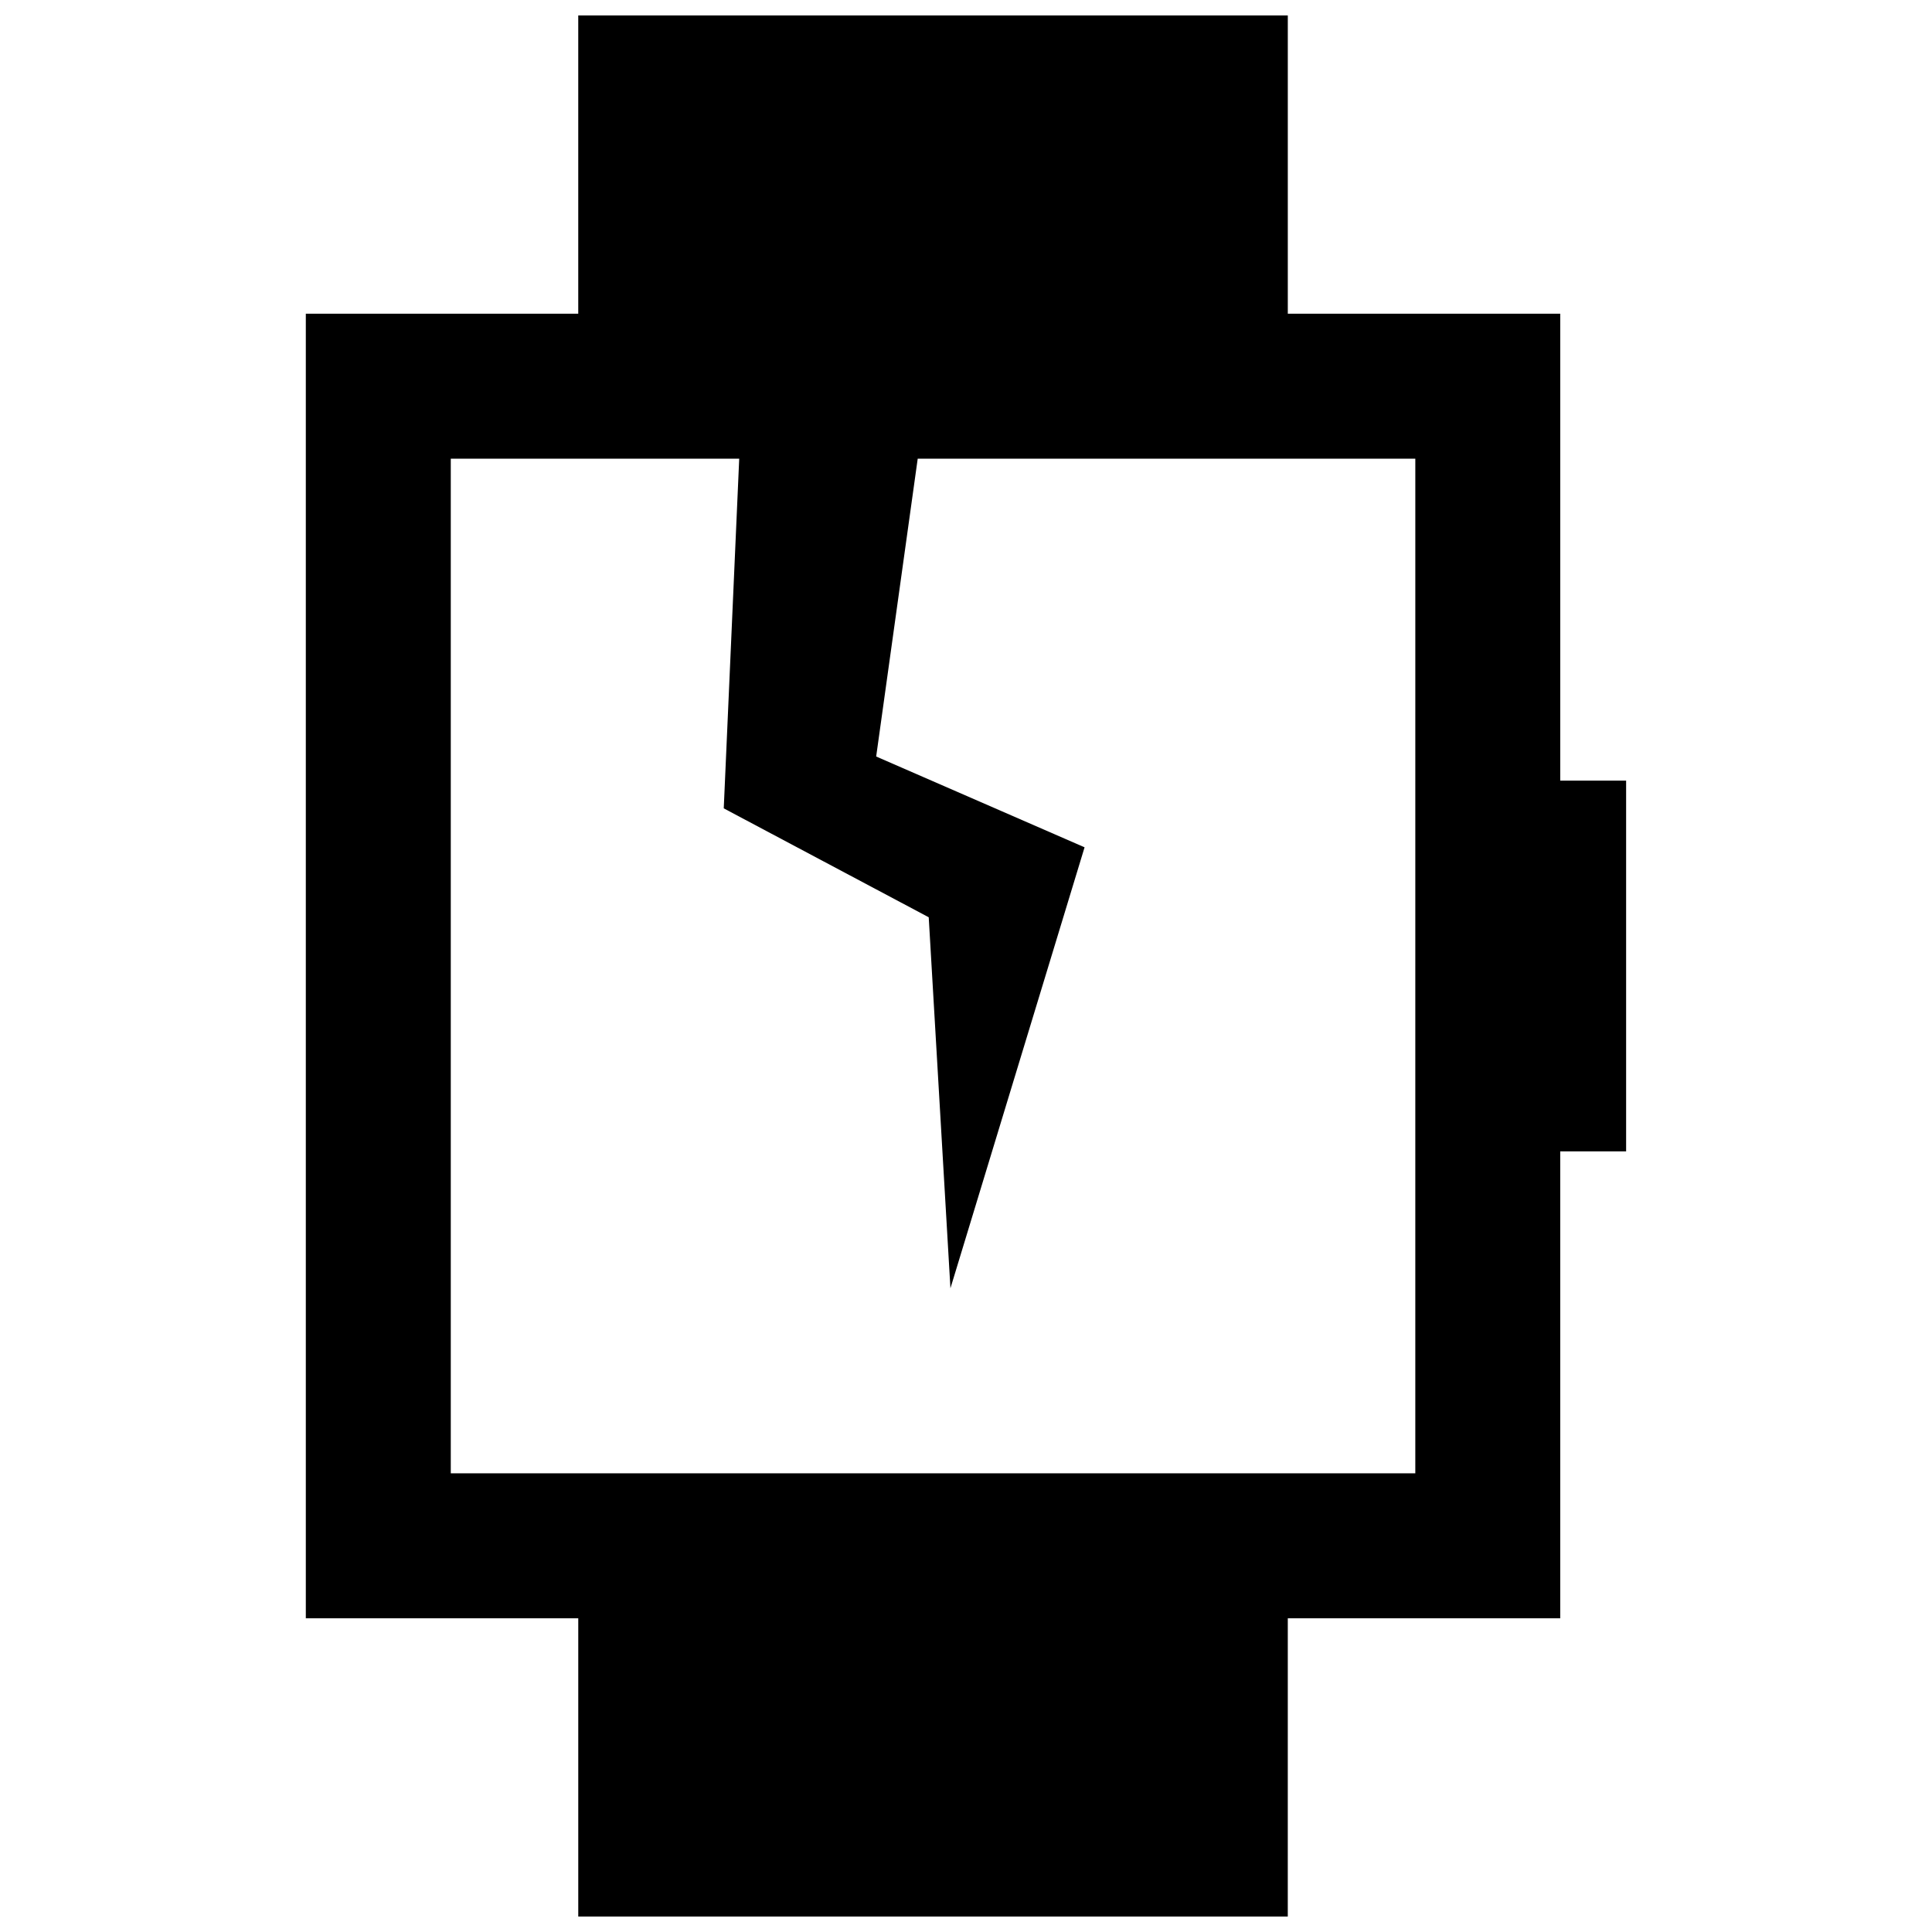 <?xml version="1.0" encoding="UTF-8"?>
<!-- Uploaded to: ICON Repo, www.svgrepo.com, Generator: ICON Repo Mixer Tools -->
<svg width="800px" height="800px" version="1.1" viewBox="144 144 512 512" xmlns="http://www.w3.org/2000/svg">
 <defs>
  <clipPath id="a">
   <path d="m225 148.09h350v503.81h-350z"/>
  </clipPath>
 </defs>
 <g clip-path="url(#a)">
  <path d="m557.48 350.87v-123.73h-72.199v-79.043h-188.04v79.043h-72.195v345.73h72.199v79.035h188.03l0.004-79.035h72.199v-123.75h17.461v-98.25zm-38.41 183.58h-255.61v-268.9h76.438l-4.098 92.672 54.32 28.863 5.754 98.32 35.547-116.86-55.227-24.062 11.008-78.922h131.87z"/>
 </g>
</svg>